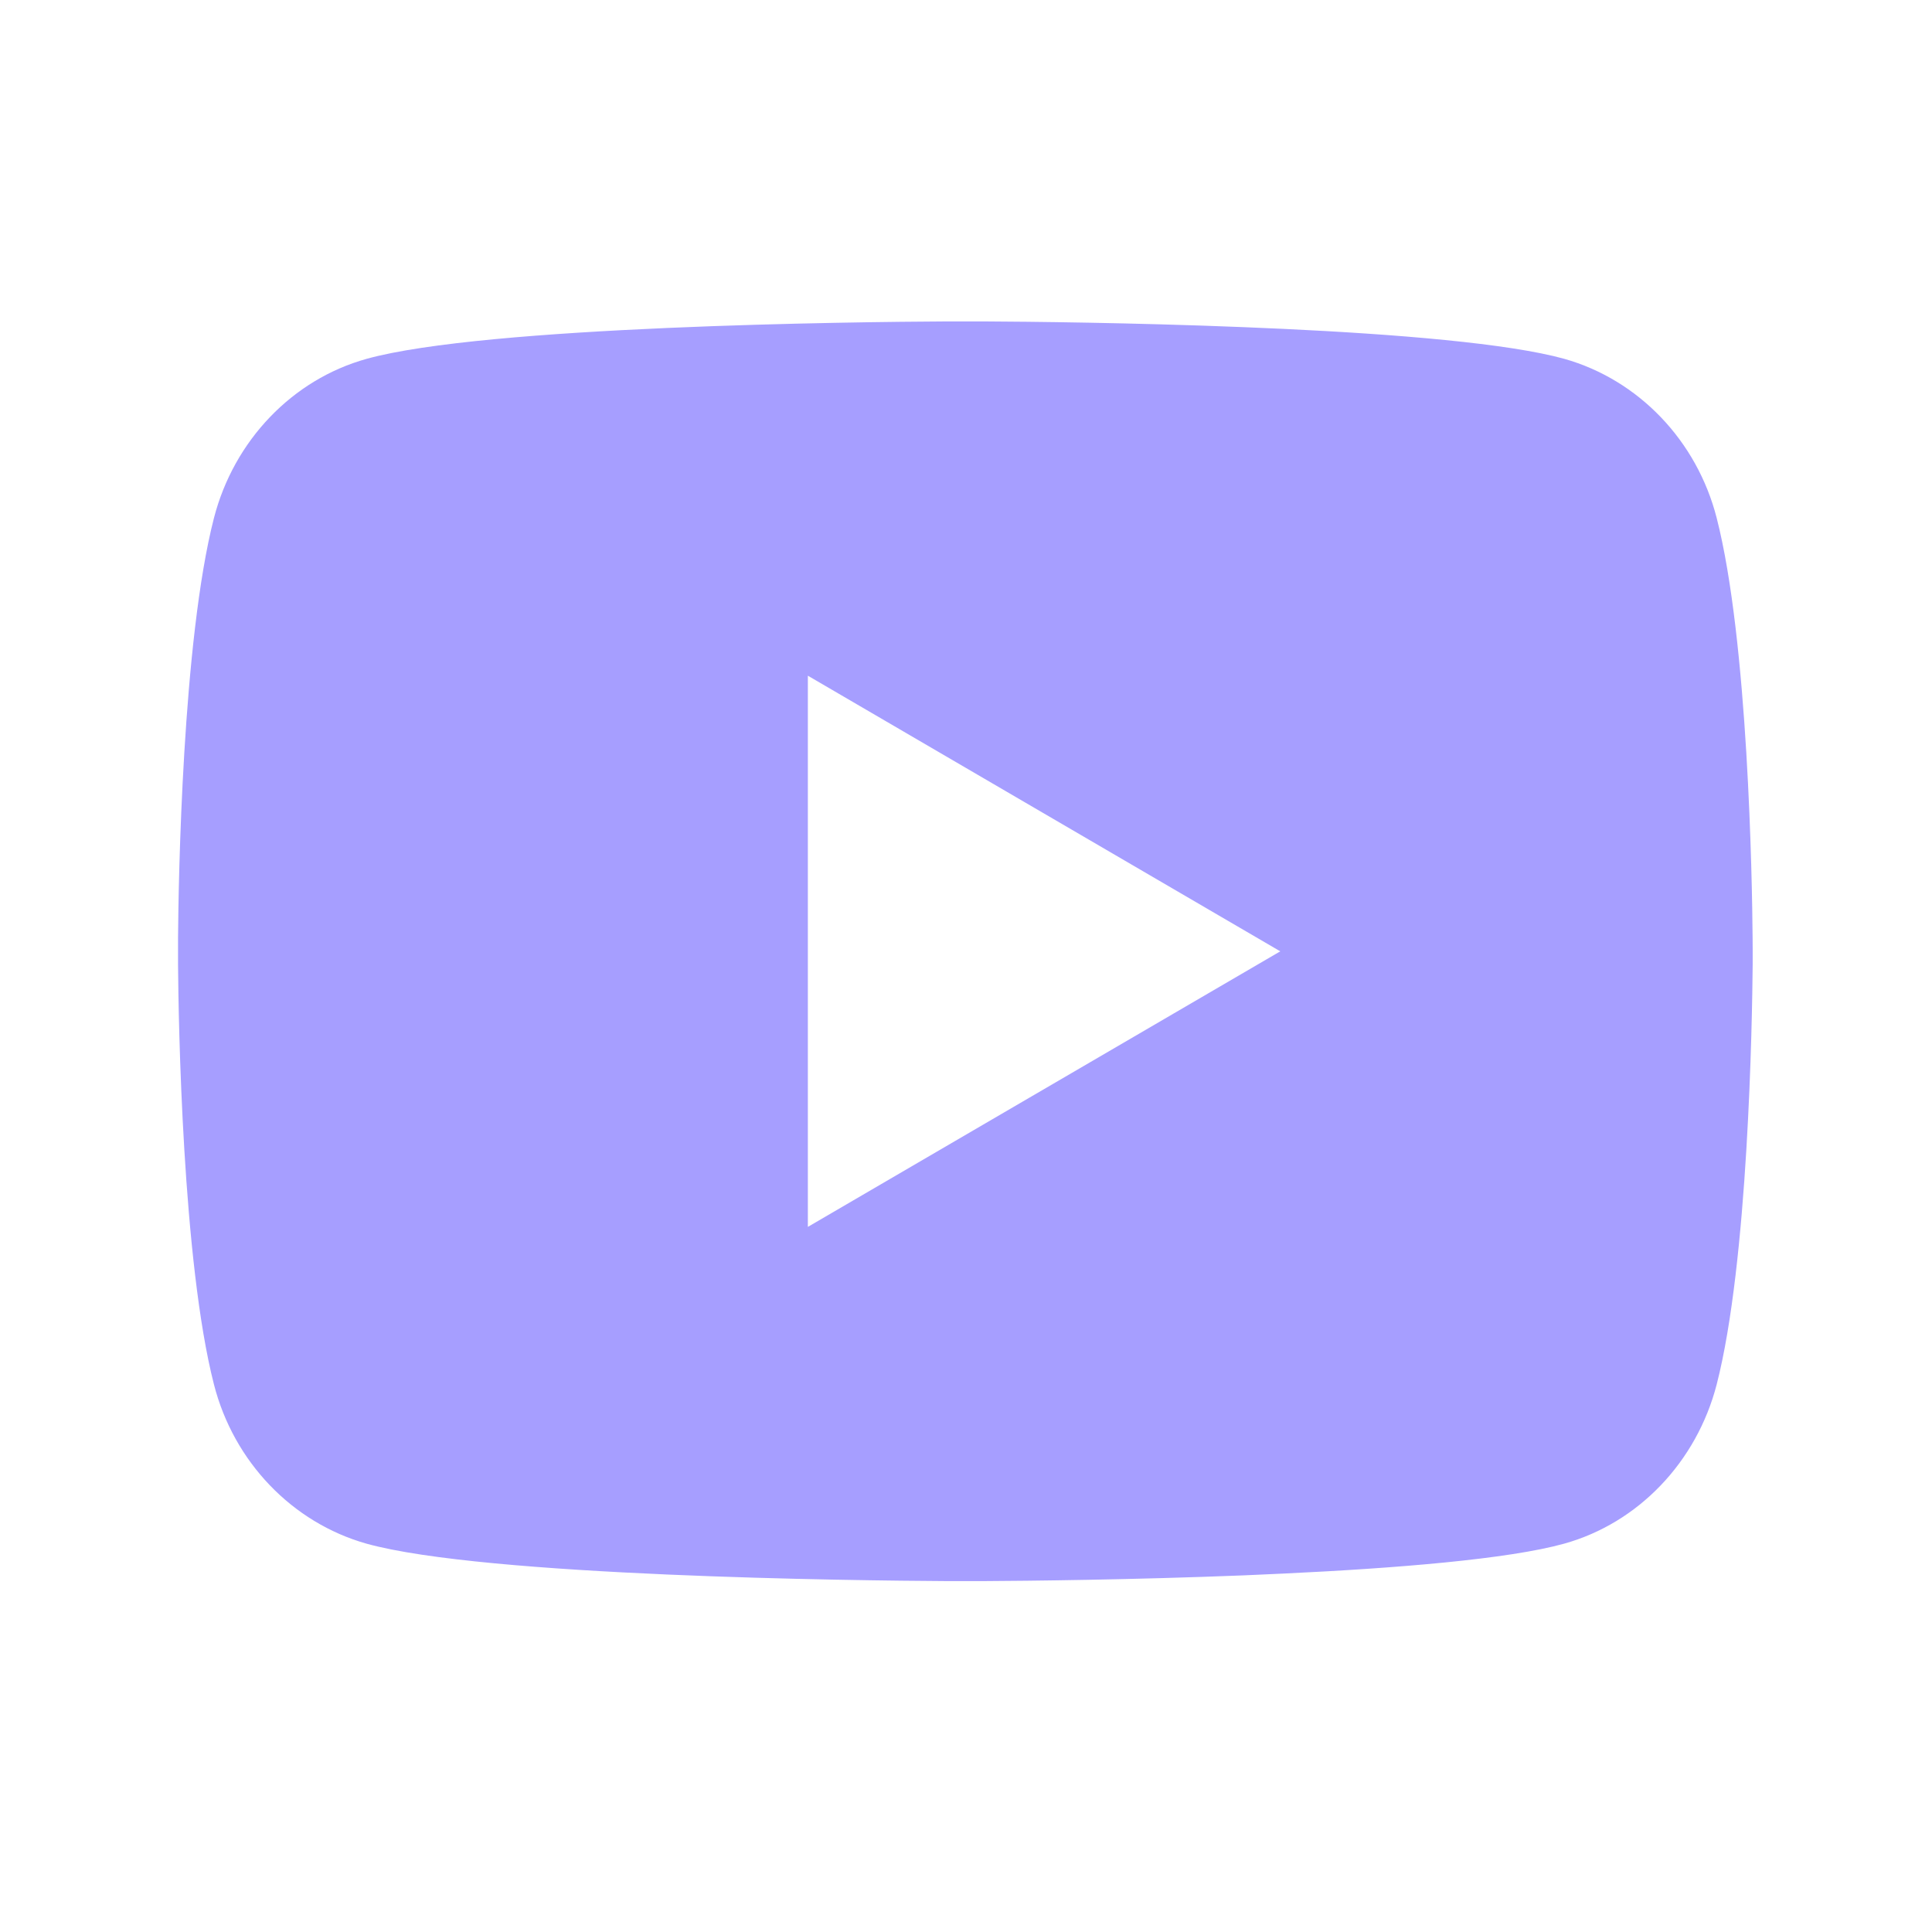 <svg width="27" height="27" fill="none" xmlns="http://www.w3.org/2000/svg"><path d="M13.76 4.492c.588.003 2.058.017 3.62.08l.555.024c1.572.074 3.144.202 3.924.418 1.04.293 1.856 1.145 2.132 2.225.44 1.717.496 5.064.502 5.875l.001.167v.192c-.007.811-.062 4.16-.503 5.875-.28 1.084-1.097 1.937-2.132 2.225-.78.217-2.352.344-3.924.418l-.555.025c-1.562.062-3.032.077-3.62.08h-.539c-1.244-.007-6.444-.063-8.099-.523-1.039-.293-1.856-1.145-2.132-2.225-.44-1.717-.496-5.064-.502-5.875v-.359c.006-.81.061-4.16.502-5.875.28-1.084 1.097-1.936 2.133-2.224 1.654-.46 6.856-.517 8.099-.523h.538zm-2.47 4.951v7.703l6.602-3.851-6.602-3.852z" fill="#A69EFF"/></svg>